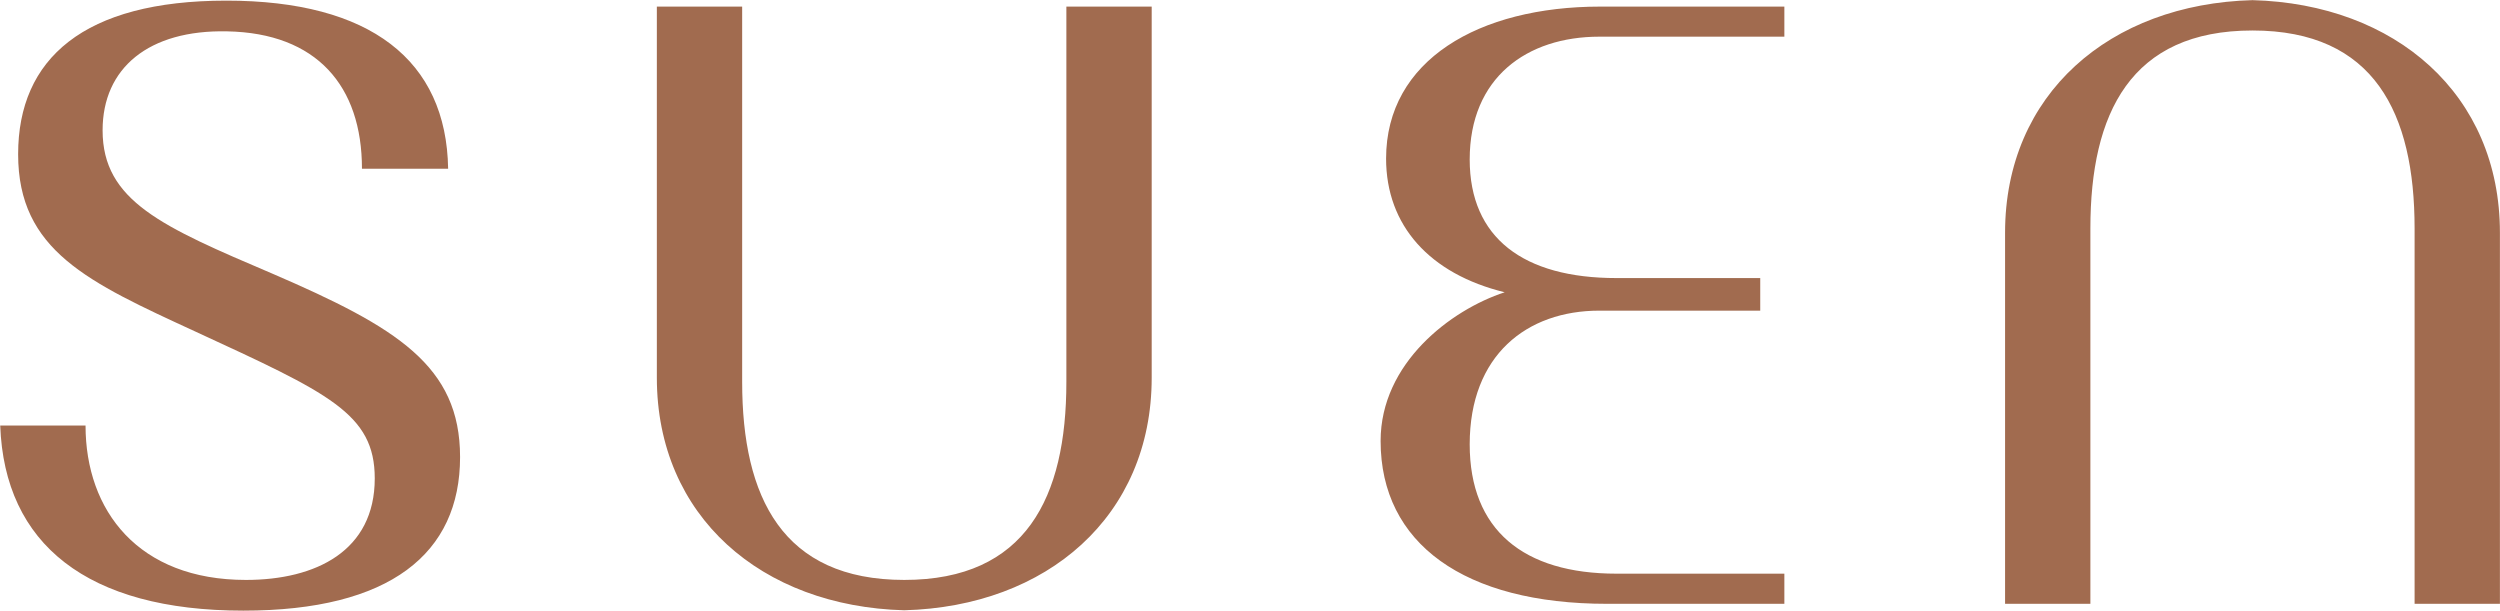 <svg clip-rule="evenodd" fill-rule="evenodd" viewBox="0 0 1583 387" xmlns="http://www.w3.org/2000/svg"><g fill="#a16b4f"><path d="m172.469 173.27c78.877 34.032 118.851 58.346 118.851 116.147 0 61.051-44.299 97.241-137.215 97.241-98.862 0-151.262-42.133-153.966-117.226h54.025c0 54.021 33.49 97.783 101.558 97.783 44.304 0 81.573-18.368 81.573-64.288 0-41.057-29.169-54.025-113.442-92.92-68.068-31.336-112.371-51.321-112.371-112.367 0-60.505 41.599-97.241 131.815-97.241 91.303 0 139.378 37.82 140.461 106.425h-54.563c0-52.4-28.631-85.894-85.357-86.974-49.7-1.083-78.873 23.231-78.873 62.663 0 44.837 37.82 61.047 107.504 90.757"/><path d="m675.226 4.182v237.694c0 73.002-25.519 125.335-102.646 125.335s-102.646-52.333-102.646-125.335v-237.694h-54.021v234.998c0 87.74 66.268 144.82 156.667 147.245 90.399-2.425 156.671-59.505 156.671-147.245v-234.998h-54.025zm853.694 378.155v-237.694c0-73.002-25.519-125.335-102.646-125.335s-102.646 52.333-102.646 125.335v237.694h-54.021v-234.998c0-87.74 66.268-144.82 156.667-147.245 90.403 2.425 156.671 59.505 156.671 147.245v234.998zm-511.37 0c-90.216 0-143.349-38.078-143.349-103.133 0-49.187 44.27-82.911 78.565-94.145-47.541-11.634-75.094-42.308-75.094-84.623 0-62.409 58.884-96.258 135.594-96.258h116.593v19.043h-117.13c-45.916 0-82.115 25.915-82.115 77.744 0 49.716 34.036 75.106 92.92 75.106h91.049v20.627h-101.854c-45.916 0-82.115 28.156-82.115 84.665 0 54.2 34.036 81.882 92.92 81.882h106.325v19.093h-112.309z"/></g></svg>